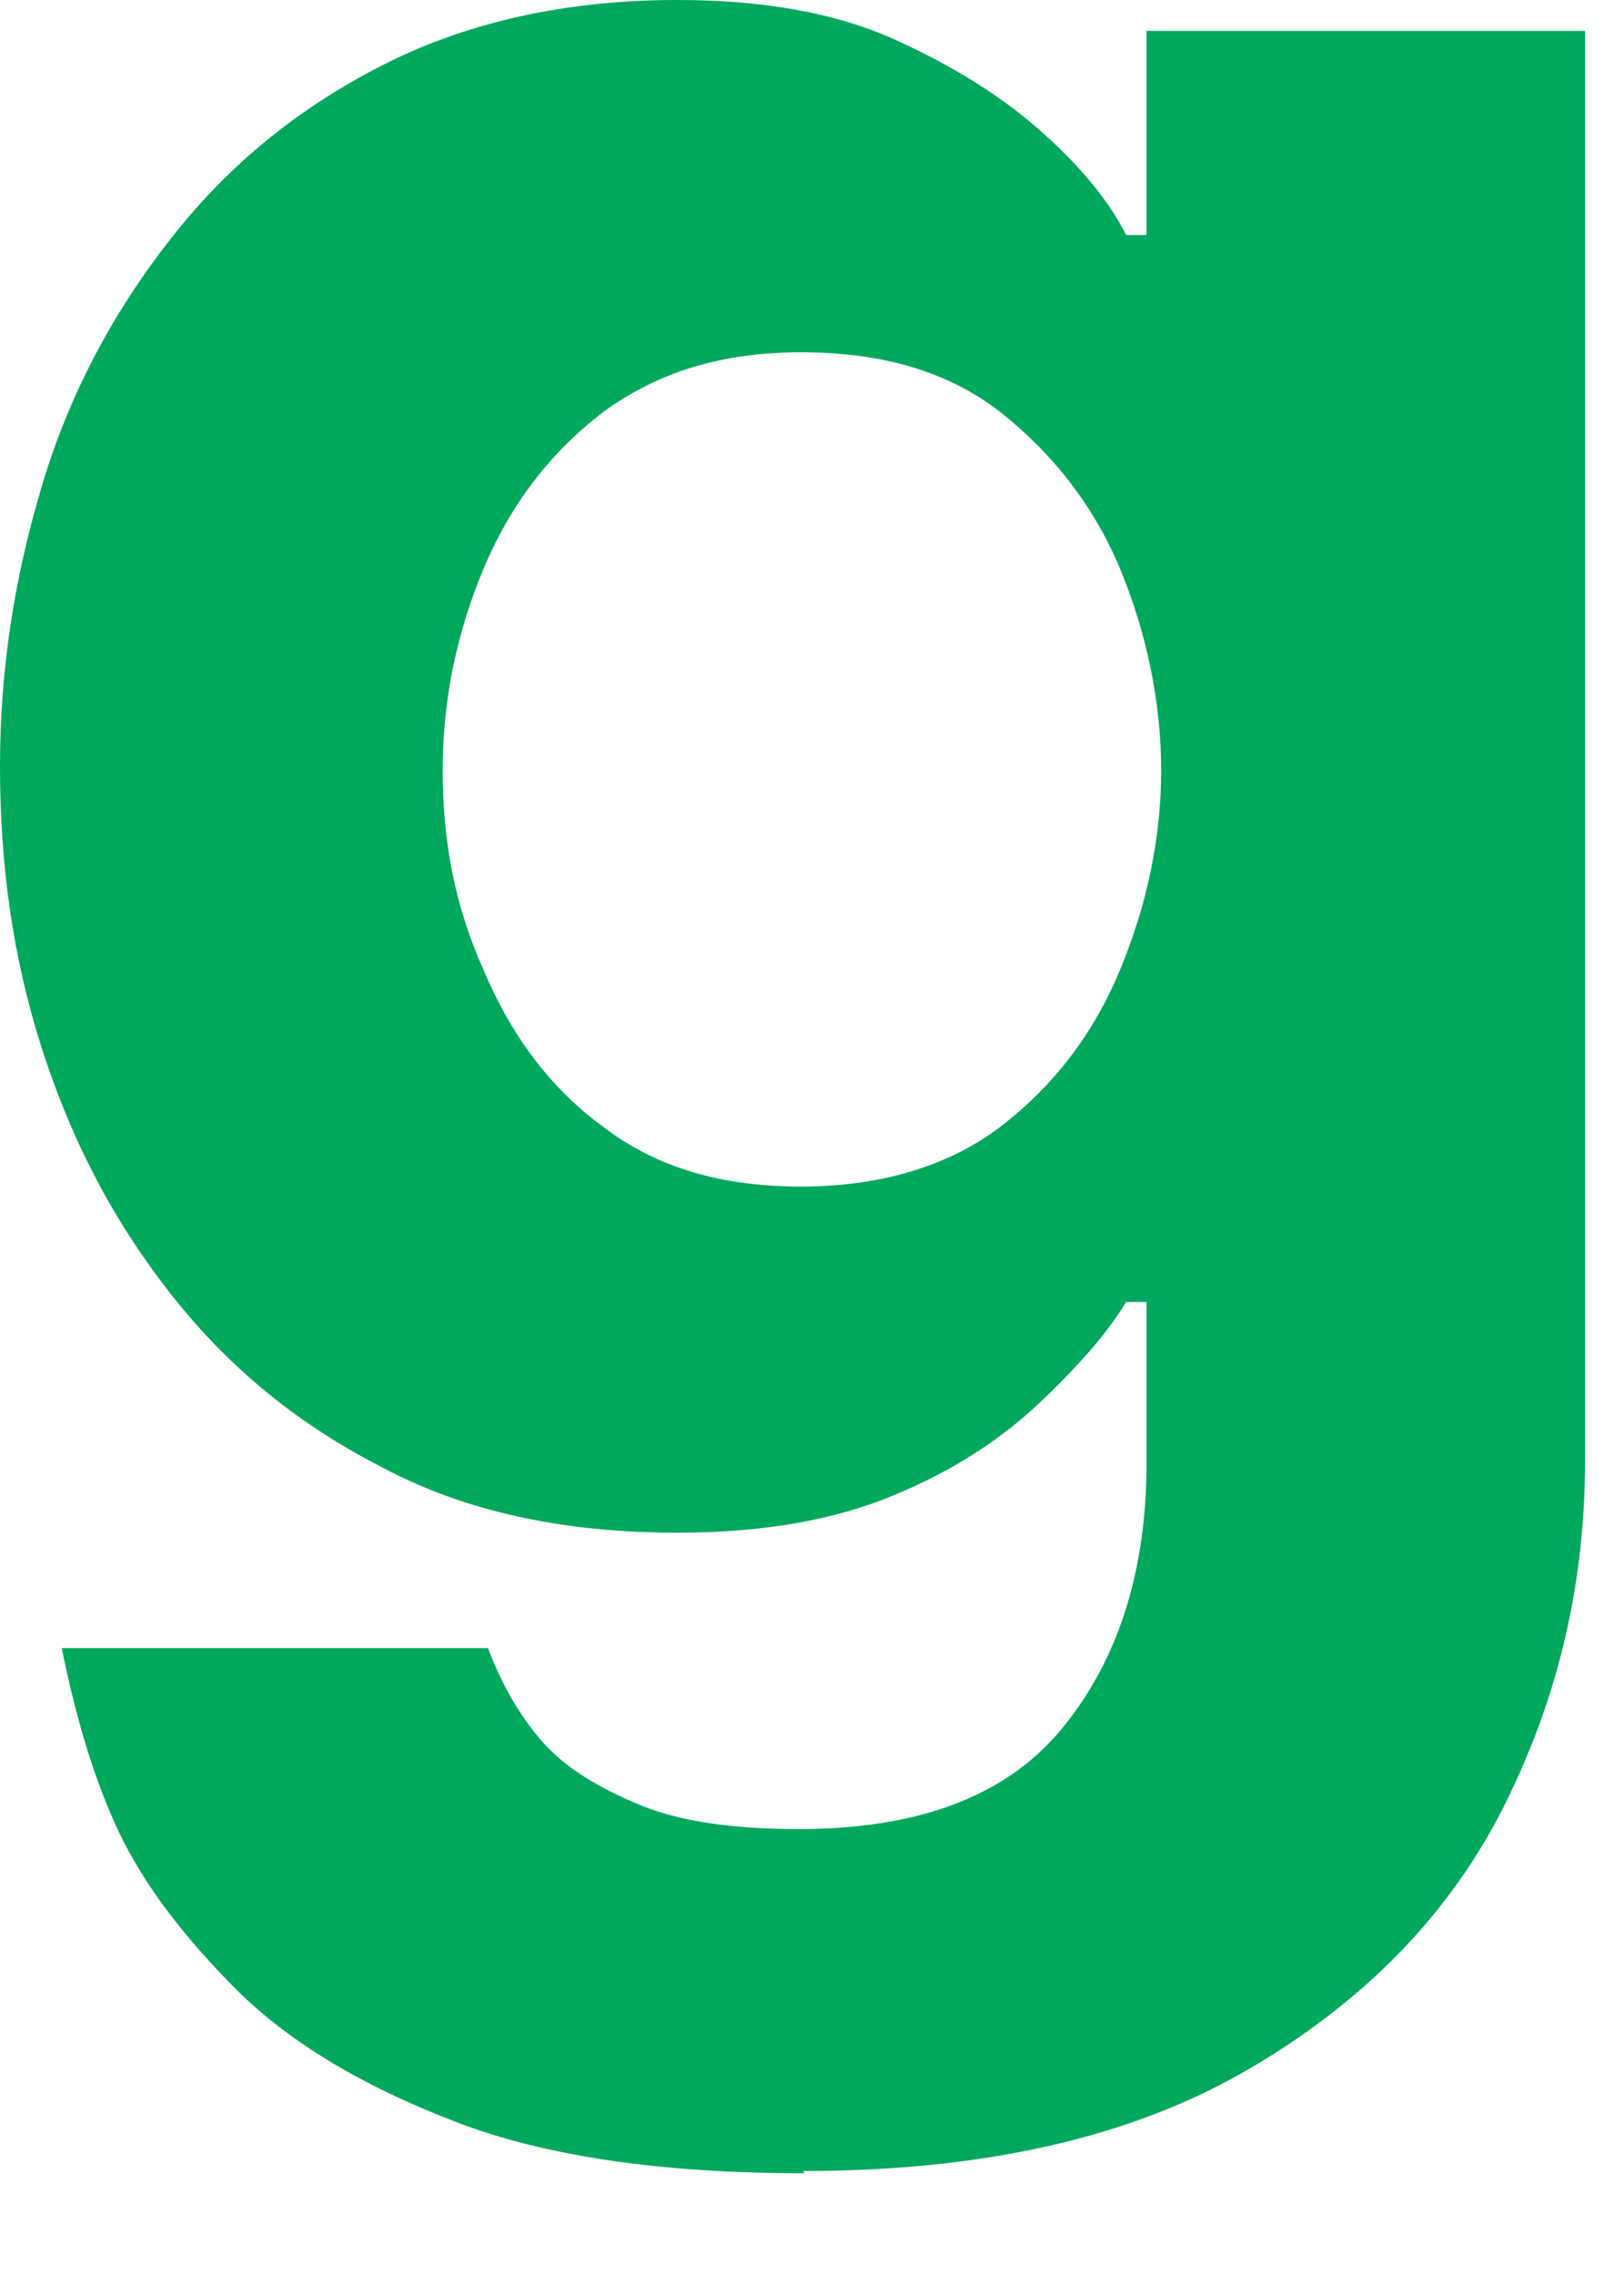 <?xml version="1.0" encoding="utf-8"?>
<svg xmlns="http://www.w3.org/2000/svg" fill="none" height="100%" overflow="visible" preserveAspectRatio="none" style="display: block;" viewBox="0 0 5 7" width="100%">
<path d="M2.478 6.687C2.041 6.687 1.68 6.636 1.401 6.528C1.122 6.421 0.894 6.287 0.729 6.123C0.564 5.958 0.444 5.799 0.368 5.641C0.292 5.482 0.235 5.292 0.19 5.071H1.502C1.546 5.185 1.597 5.273 1.661 5.349C1.724 5.425 1.819 5.489 1.952 5.546C2.079 5.603 2.25 5.628 2.459 5.628C2.827 5.628 3.099 5.527 3.27 5.318C3.442 5.109 3.53 4.836 3.53 4.5V4.006H3.467C3.41 4.101 3.321 4.202 3.201 4.316C3.08 4.43 2.935 4.525 2.751 4.601C2.567 4.678 2.345 4.716 2.085 4.716C1.737 4.716 1.432 4.652 1.173 4.513C0.913 4.38 0.697 4.202 0.52 3.974C0.342 3.746 0.216 3.499 0.127 3.22C0.038 2.941 0 2.656 0 2.358C0 2.06 0.044 1.781 0.127 1.502C0.209 1.223 0.342 0.97 0.52 0.742C0.697 0.513 0.913 0.336 1.173 0.203C1.432 0.07 1.737 0 2.085 0C2.345 0 2.567 0.038 2.751 0.12C2.935 0.203 3.087 0.298 3.207 0.406C3.328 0.513 3.416 0.621 3.467 0.723H3.53V0.095H4.88V4.494C4.88 4.887 4.792 5.242 4.62 5.578C4.449 5.907 4.183 6.173 3.828 6.376C3.473 6.579 3.023 6.68 2.472 6.68L2.478 6.687ZM2.466 3.651C2.713 3.651 2.922 3.587 3.08 3.467C3.245 3.34 3.366 3.182 3.448 2.985C3.53 2.789 3.575 2.58 3.575 2.37C3.575 2.161 3.53 1.946 3.448 1.749C3.366 1.553 3.239 1.394 3.08 1.268C2.916 1.141 2.713 1.084 2.466 1.084C2.218 1.084 2.022 1.147 1.857 1.268C1.692 1.394 1.572 1.553 1.489 1.749C1.407 1.946 1.363 2.149 1.363 2.37C1.363 2.592 1.401 2.789 1.489 2.985C1.572 3.182 1.692 3.347 1.857 3.467C2.022 3.594 2.225 3.651 2.466 3.651Z" fill="#00A85E" id="Vector"/>
</svg>